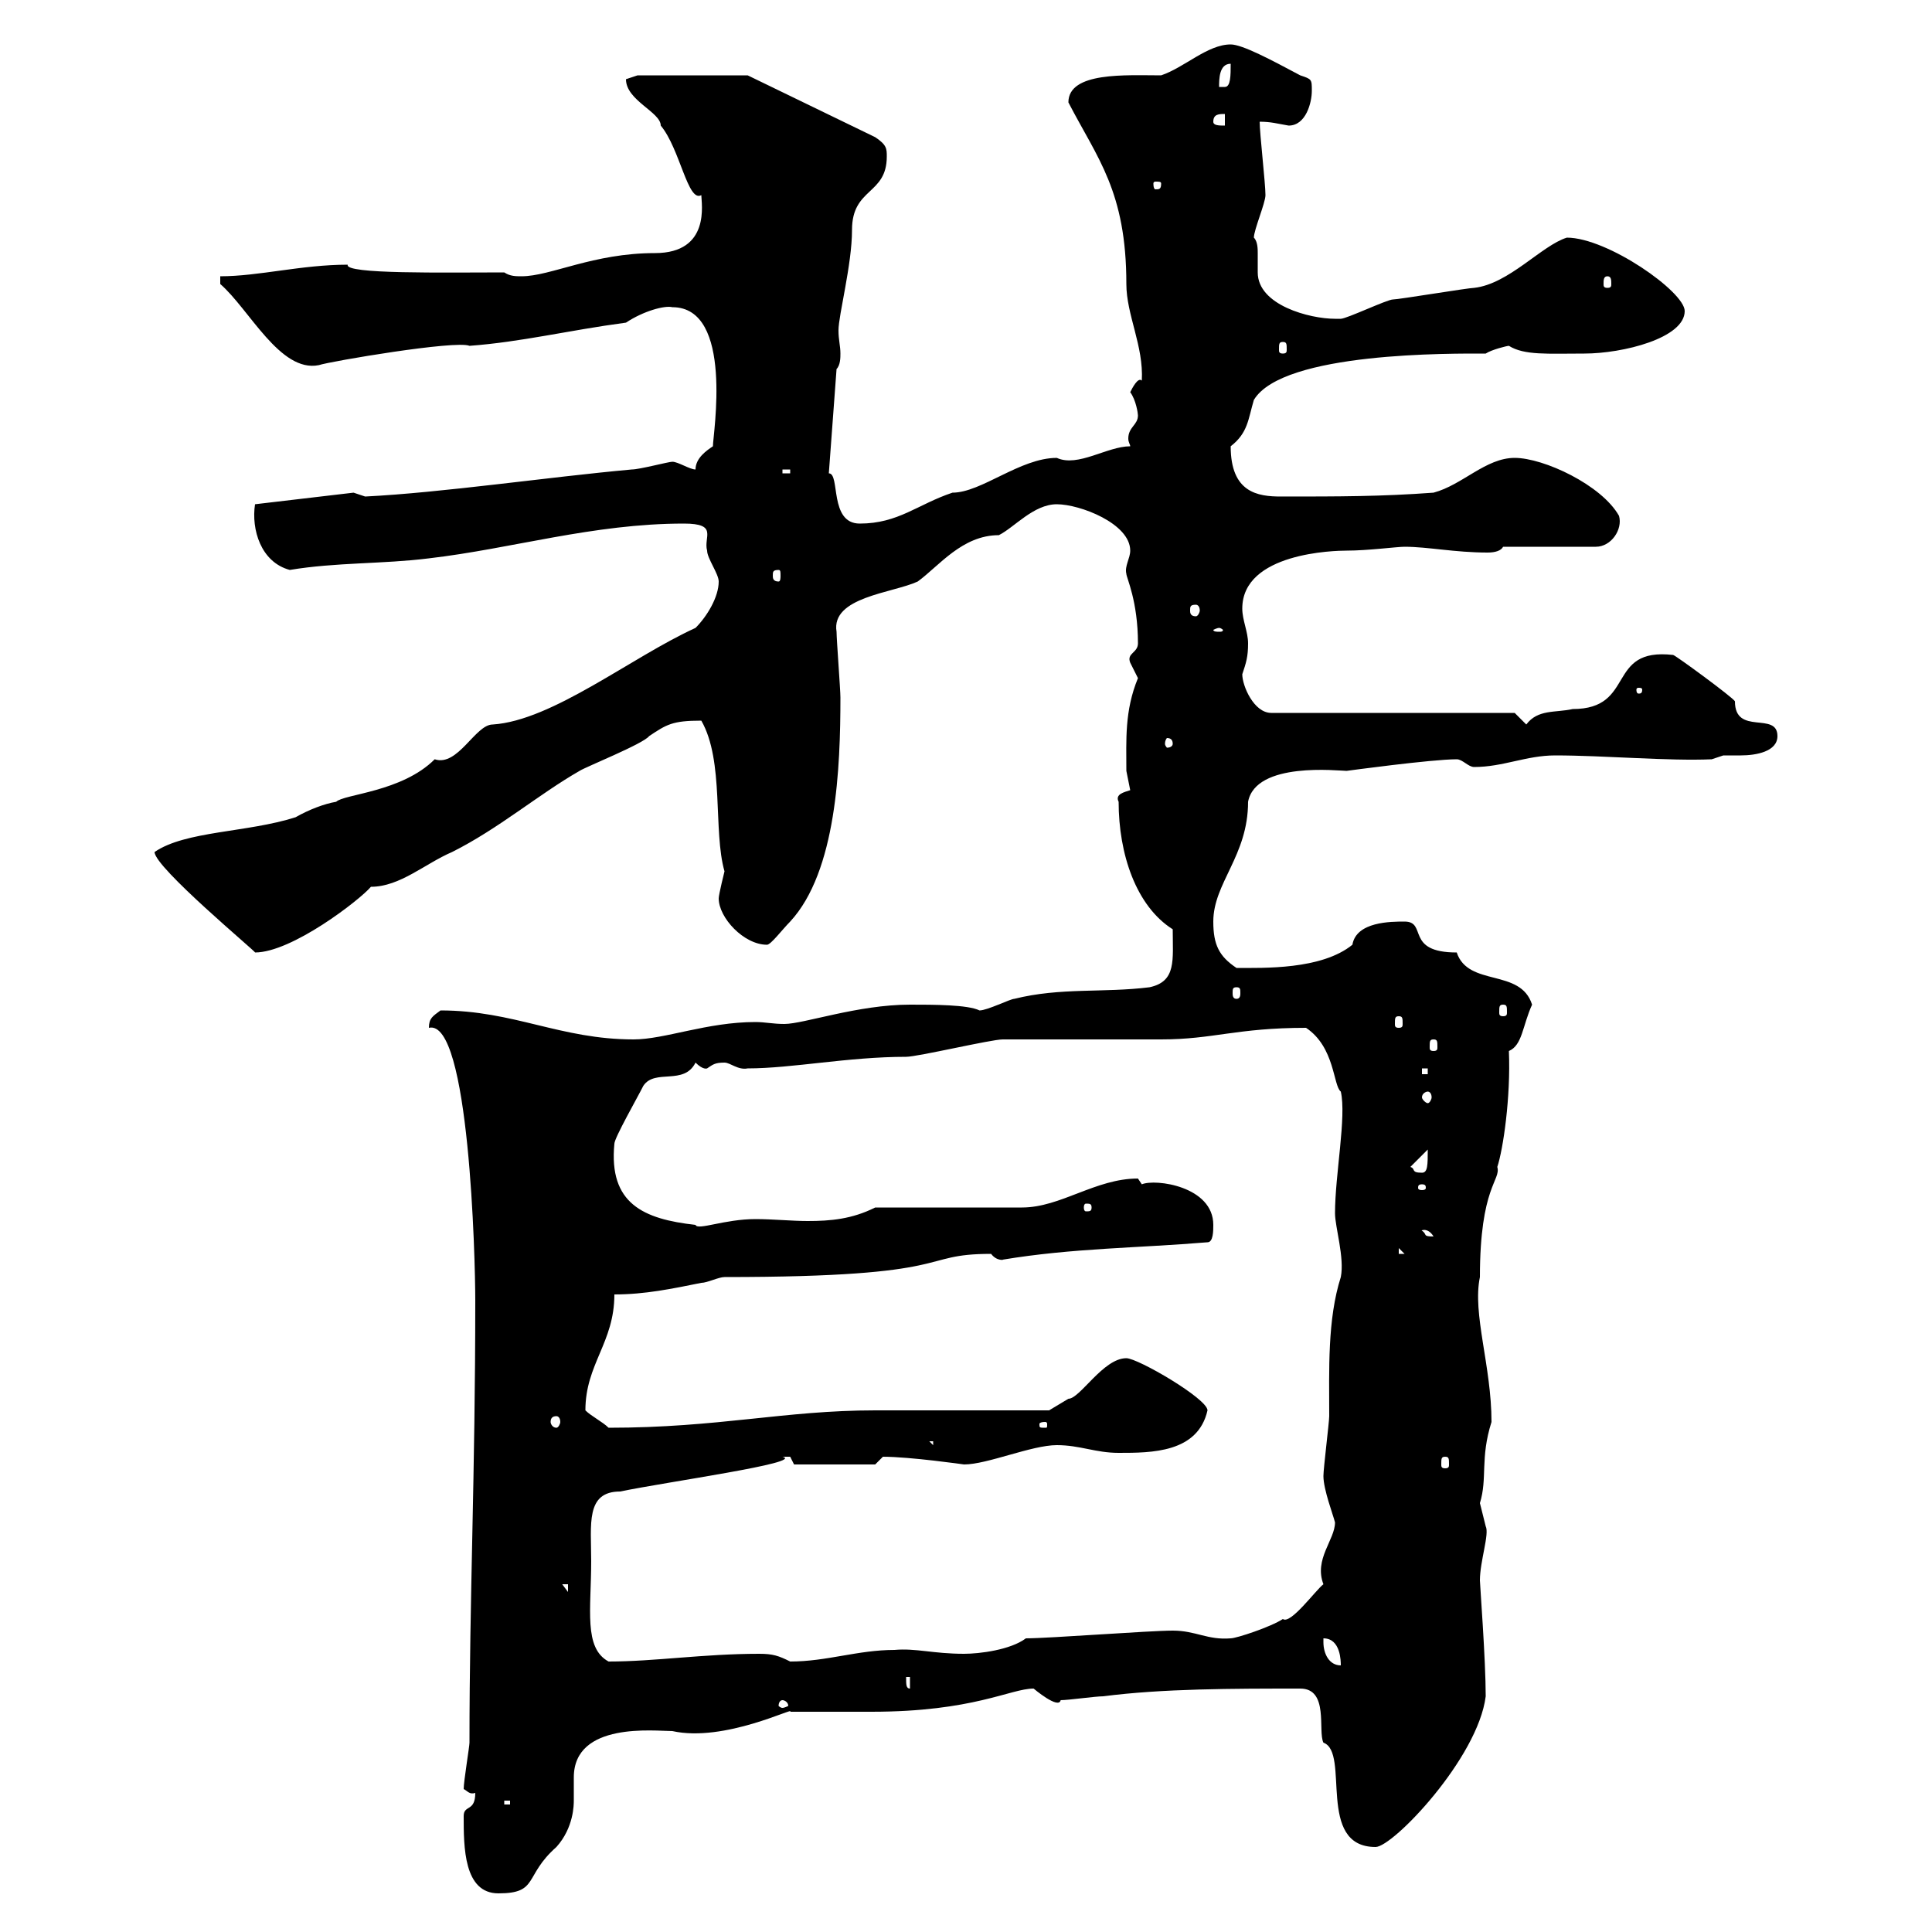 <svg xmlns="http://www.w3.org/2000/svg" xmlns:xlink="http://www.w3.org/1999/xlink" width="300" height="300"><path d="M72 282C72 286.80 72 294 77.40 294C83.70 294 81.30 291.30 86.40 286.80C89.10 283.80 89.10 280.20 89.10 279.60C89.10 278.10 89.10 276.90 89.10 276C89.10 267.30 101.70 268.80 104.40 268.80C112.50 270.60 123.60 264.90 122.70 265.80C123.30 265.80 134.10 265.80 135.30 265.80C151.20 265.80 156.90 262.20 160.50 262.20C160.50 262.20 164.40 265.50 164.70 264C165.90 264 170.10 263.40 171.30 263.40C180.60 262.20 191.40 262.20 201.90 262.20C206.40 262.20 204.60 268.80 205.50 270.60C209.70 272.10 204.30 286.80 213.60 286.80C216.30 286.80 229.50 273 230.70 263.40C230.70 257.70 229.80 246 229.80 245.40C229.80 242.40 231.30 238.20 230.70 237C230.70 237 229.80 233.40 229.80 233.40C231 229.50 229.80 226.50 231.60 220.80C231.60 212.10 228.60 204 229.80 198.30C229.80 184.20 233.10 183.30 232.50 181.20C233.40 178.50 234.60 170.40 234.30 163.20C236.40 162.30 236.40 159.30 237.90 156C236.10 150.30 228 153.30 226.20 147.90C218.10 147.90 221.70 143.10 218.10 143.10C216 143.10 210.60 143.10 210 146.70C205.20 150.60 196.20 150.30 192 150.30C189.30 148.50 188.40 146.70 188.40 143.10C188.40 137.10 193.80 132.90 193.80 124.50C195 118.20 207.90 119.70 209.10 119.70C209.10 119.70 222.30 117.90 226.20 117.90C227.10 117.90 228 119.10 228.90 119.10C233.40 119.10 237 117.30 241.50 117.30C249 117.30 259.20 118.20 265.80 117.90C265.80 117.90 267.60 117.30 267.60 117.30C268.20 117.30 269.10 117.30 270.30 117.30C272.70 117.30 276 116.70 276 114.30C276 110.40 269.40 114.30 269.40 108.90C269.10 108.30 260.10 101.70 259.80 101.70C249.30 100.50 254.10 110.10 244.20 110.10C241.50 110.70 238.80 110.10 237 112.50L235.20 110.70L197.40 110.70C194.70 110.70 192.90 106.50 192.90 104.70C193.50 102.90 193.80 102 193.80 99.90C193.80 98.10 192.90 96.30 192.90 94.50C192.90 85.80 207.30 85.50 209.10 85.50C212.40 85.50 216.90 84.90 218.10 84.90C221.70 84.90 225.90 85.80 231 85.80C232.20 85.80 233.10 85.50 233.40 84.90L247.80 84.90C250.20 84.90 252 82.20 251.40 80.10C248.70 75.30 239.70 71.10 235.20 71.10C230.70 71.10 227.10 75.30 222.60 76.50C214.50 77.10 207.90 77.10 198.90 77.10C195.30 77.10 191.10 76.50 191.10 69.30C193.80 67.20 193.80 65.10 194.70 62.10C199.20 54.60 225.60 54.90 230.70 54.90C231.60 54.30 234 53.70 234.30 53.70C236.70 55.20 240.30 54.90 246 54.90C252 54.90 261.60 52.50 261.60 48.30C261.60 45.30 249.60 36.90 243.30 36.90C239.40 38.10 234.30 44.10 228.90 44.70C228 44.70 217.20 46.50 216.30 46.50C215.40 46.50 209.10 49.50 208.20 49.50C208.20 49.50 207.30 49.50 207.30 49.50C203.40 49.50 195.30 47.40 195.30 42.30C195.30 41.70 195.30 40.50 195.30 39.30C195.30 38.70 195.30 37.50 194.70 36.90C194.70 35.70 196.50 31.50 196.50 30.30C196.50 28.50 195.60 20.70 195.60 18.90C197.40 18.90 198.30 19.20 200.10 19.50C202.80 19.50 203.70 15.90 203.70 14.10C203.70 12.30 203.70 12.30 201.90 11.70C197.40 9.30 192.90 6.90 191.10 6.90C187.50 6.90 183.90 10.50 180.30 11.70C174.90 11.70 165.90 11.10 165.90 15.90C170.40 24.60 174.90 29.70 174.90 44.10C174.90 48.90 177.60 53.70 177.30 59.10C176.70 58.50 175.80 60.30 175.50 60.90C176.40 62.10 176.70 64.20 176.70 64.50C176.70 66 175.20 66.30 175.20 68.10C175.20 68.70 175.50 69 175.50 69.30C171.90 69.30 167.40 72.60 164.10 71.10C158.40 71.10 152.40 76.50 147.90 76.50C142.50 78.30 139.50 81.30 133.50 81.30C128.70 81.30 130.50 73.50 128.70 73.50L129.90 57.30C130.50 56.70 130.50 55.50 130.50 54.90C130.50 53.70 130.20 52.80 130.20 51.30C130.20 48.90 132.30 41.10 132.30 35.70C132.30 29.10 137.70 30.30 137.70 24.30C137.70 23.10 137.70 22.50 135.90 21.30L116.10 11.70L99 11.70C99 11.70 97.20 12.30 97.20 12.30C97.20 15.60 102.60 17.40 102.60 19.50C105.60 23.10 106.80 31.50 108.90 30.30C108.90 31.50 110.40 39.30 101.70 39.30C92.10 39.30 85.50 42.90 81 42.90C80.10 42.90 79.20 42.90 78.30 42.30C69 42.30 53.40 42.60 54 41.10C46.80 41.10 40.20 42.90 34.20 42.90L34.20 44.10C38.70 48 43.50 57.90 49.50 56.70C51.30 56.10 70.80 52.80 72.90 53.70C81 53.10 88.20 51.30 97.20 50.10C99.90 48.30 103.20 47.40 104.40 47.70C114 47.70 110.70 67.50 110.70 69.30C109.80 69.90 108 71.10 108 72.90C107.10 72.90 105.30 71.70 104.40 71.70C103.80 71.70 99.30 72.90 98.10 72.90C84.90 74.10 68.70 76.50 56.70 77.10L54.90 76.50L39.60 78.30C39 82.20 40.50 87.30 45 88.50C52.20 87.30 59.40 87.60 66.60 86.70C79.50 85.20 92.10 81.30 106.20 81.30C111.60 81.30 109.20 83.40 109.80 85.50C109.80 86.70 111.60 89.10 111.60 90.30C111.60 92.70 109.80 95.70 108 97.50C98.10 102 85.80 111.90 76.50 112.50C73.80 112.50 71.10 119.10 67.50 117.90C62.40 123 53.40 123.30 52.20 124.50C50.40 124.80 48 125.70 45.90 126.90C38.40 129.30 28.80 129 24 132.30C24 134.70 39.90 147.90 39.60 147.90C45.30 147.90 55.80 139.80 57.60 137.70C62.10 137.70 66 134.10 70.20 132.30C77.40 128.70 83.70 123.30 90 119.70C90.90 119.10 99.90 115.50 100.80 114.30C103.50 112.50 104.40 111.90 108.90 111.90C112.50 118.20 110.70 129 112.50 135.30C112.50 135.30 111.60 138.90 111.60 139.50C111.60 142.50 115.50 146.70 119.10 146.70C119.70 146.70 121.50 144.30 122.70 143.10C129.90 135.30 130.50 119.10 130.50 108.30C130.50 107.10 129.90 99.30 129.90 98.10C129 92.70 138.60 92.10 142.50 90.30C145.80 87.90 149.40 83.10 155.10 83.10C157.50 81.90 160.50 78.30 164.10 78.30C167.70 78.30 175.50 81.30 175.50 85.50C175.50 86.70 174.60 87.90 174.90 89.10C174.90 89.70 176.70 93.30 176.70 99.90C176.70 101.40 174.90 101.40 175.50 102.90C175.50 102.90 176.70 105.30 176.70 105.30C174.60 110.40 174.90 114.90 174.90 119.70C174.90 119.70 175.50 122.70 175.50 122.70C174.60 123 173.10 123.30 173.70 124.50C173.70 132.60 176.40 140.70 182.10 144.30C182.10 149.10 182.70 152.40 178.50 153.30C171.30 154.20 164.70 153.30 157.50 155.10C156.90 155.10 153.30 156.90 152.10 156.90C150.30 156 144.90 156 141.30 156C133.20 156 124.80 159 121.80 159C120 159 118.80 158.70 117.30 158.70C109.80 158.70 103.20 161.40 98.40 161.40C87 161.40 79.80 156.90 68.40 156.90C67.20 157.80 66.60 158.10 66.60 159.60C72.90 158.10 73.80 195.60 73.80 201.90C73.80 229.20 72.90 247.80 72.90 270.60C72.90 271.20 72 276.60 72 277.80C72.60 278.10 72.90 278.70 73.80 278.40C73.80 281.40 72 280.20 72 282ZM78.30 279.60L79.20 279.60L79.20 280.20L78.30 280.20ZM121.50 264C121.80 264 122.40 264.30 122.40 264.90C122.40 264.90 121.80 265.20 121.50 265.20C121.20 265.20 120.90 264.90 120.90 264.90C120.90 264.30 121.20 264 121.50 264ZM140.70 260.40L141.30 260.40L141.30 262.20C140.70 262.20 140.70 261.60 140.70 260.40ZM205.50 255C205.50 255 205.50 254.40 205.50 254.40C208.20 254.40 208.20 258 208.20 258.60C206.40 258.60 205.50 256.80 205.50 255ZM91.80 242.40C91.80 236.70 90.90 231.60 96.30 231.60C103.50 230.10 125.10 227.10 121.50 226.20C121.50 226.20 121.50 226.20 122.70 226.20C122.70 226.20 123.30 227.40 123.30 227.40L135.90 227.40L137.10 226.20C141.30 226.20 149.70 227.40 149.70 227.40C153.30 227.40 160.20 224.40 164.10 224.40C167.70 224.40 170.10 225.60 173.70 225.60C178.80 225.60 186 225.60 187.50 219C187.50 217.20 176.70 210.90 174.90 210.90C171.30 210.90 167.70 217.20 165.90 217.20C165.90 217.20 162.90 219 162.90 219C159.30 219 140.70 219 135.90 219C121.80 219 111.60 221.70 94.50 221.70C93.60 220.80 91.80 219.90 90.90 219C90.90 211.80 95.40 208.50 95.40 201C100.20 201 104.40 200.10 108.90 199.20C109.80 199.20 111.60 198.30 112.50 198.30C149.40 198.30 142.20 194.70 153.90 194.70C154.80 195.90 156 195.60 155.70 195.60C166.50 193.80 176.70 193.80 187.50 192.90C188.40 192.90 188.40 191.10 188.40 190.20C188.40 184.20 179.40 183 177.30 183.90C177.30 183.90 176.70 183 176.70 183C170.10 183 164.70 187.50 158.70 187.50C155.10 187.50 139.50 187.50 135.90 187.50C132.30 189.30 129 189.60 125.40 189.60C123 189.60 120 189.30 117.30 189.30C112.50 189.30 108.30 191.10 108 190.20C99.90 189.30 94.50 186.90 95.40 177.60C95.40 176.70 99 170.40 99.90 168.60C101.70 165.90 106.20 168.60 108 165C109.20 166.20 109.80 165.90 109.80 165.90C110.70 165.30 111 165 112.50 165C113.40 165 114.60 166.20 116.10 165.90C123 165.90 131.70 164.10 140.70 164.10C142.50 164.10 153.90 161.40 155.70 161.40C158.70 161.40 177.30 161.40 180.30 161.40C188.40 161.40 192 159.60 202.80 159.60C207.30 162.60 207 168.60 208.20 169.50C209.10 173.40 207.30 182.40 207.30 188.40C207.30 190.50 208.80 195.30 208.20 198.30C206.10 204.90 206.40 212.70 206.40 219.90C206.40 220.80 205.50 228 205.50 229.20C205.50 231.30 207 235.20 207.30 236.40C207.30 239.10 204 242.10 205.50 246C204.30 246.90 200.40 252.30 199.20 251.40C197.40 252.60 192 254.40 191.10 254.40C187.50 254.70 185.70 253.20 182.10 253.20C178.50 253.20 162.90 254.40 159.30 254.40C156.90 256.20 152.10 256.80 149.70 256.80C144.90 256.80 142.20 255.90 138.90 256.20C133.20 256.20 128.40 258 122.70 258C120.90 257.10 120 256.80 117.90 256.80C109.20 256.80 101.70 258 94.50 258C90.60 255.90 91.80 249.90 91.80 242.40ZM87.30 246L88.20 246L88.20 247.20ZM224.40 226.20C225 226.20 225 226.50 225 227.40C225 227.70 225 228 224.40 228C223.80 228 223.80 227.70 223.80 227.40C223.80 226.50 223.80 226.20 224.40 226.20ZM144.30 223.80L144.90 223.80L144.90 224.40ZM162.30 220.80C162.60 220.80 162.60 221.10 162.60 221.10C162.60 221.70 162.60 221.70 162.30 221.70C161.40 221.70 161.40 221.70 161.40 221.10C161.40 221.10 161.40 220.80 162.30 220.80ZM86.40 219.90C86.70 219.90 87 220.20 87 220.80C87 221.10 86.70 221.70 86.40 221.70C85.80 221.70 85.50 221.10 85.50 220.80C85.50 220.20 85.80 219.90 86.40 219.90ZM217.20 193.80L218.10 194.70L217.20 194.70ZM220.80 191.10C220.50 191.10 221.70 190.50 222.60 192C220.80 192 221.70 191.70 220.80 191.10ZM169.50 187.50C169.50 188.10 169.20 188.10 168.60 188.10C168.60 188.10 168.30 188.10 168.30 187.50C168.30 186.90 168.60 186.90 168.60 186.90C169.20 186.90 169.50 186.90 169.50 187.50ZM220.80 183.90C221.40 183.90 221.40 184.20 221.40 184.50C221.40 184.50 221.40 184.80 220.80 184.80C220.20 184.80 220.20 184.50 220.20 184.50C220.20 184.20 220.20 183.90 220.80 183.90ZM219 181.20L221.70 178.50C221.70 180.90 221.70 182.10 220.80 182.10C219 182.10 219.90 181.50 219 181.20ZM221.70 169.50C222 169.50 222.30 169.80 222.30 170.40C222.30 170.70 222 171.30 221.70 171.30C221.40 171.30 220.80 170.70 220.80 170.40C220.80 169.80 221.40 169.50 221.70 169.50ZM220.80 165.90L221.70 165.90L221.70 166.80L220.80 166.80ZM222.60 161.40C223.20 161.40 223.20 161.70 223.20 162.60C223.20 162.90 223.20 163.20 222.60 163.20C222 163.20 222 162.90 222 162.60C222 161.70 222 161.40 222.60 161.40ZM217.20 157.80C217.80 157.80 217.80 158.10 217.80 159C217.80 159.30 217.80 159.60 217.20 159.60C216.60 159.60 216.60 159.30 216.60 159C216.60 158.10 216.60 157.80 217.20 157.80ZM233.40 156C234 156 234 156.30 234 157.20C234 157.50 234 157.80 233.40 157.80C232.80 157.80 232.80 157.50 232.80 157.20C232.80 156.30 232.80 156 233.40 156ZM192 153.30C192.60 153.30 192.60 153.60 192.60 154.20C192.60 154.50 192.60 155.10 192 155.10C191.40 155.10 191.40 154.50 191.40 154.20C191.40 153.60 191.40 153.30 192 153.30ZM182.10 115.50C182.10 115.80 181.80 116.10 181.20 116.10C181.20 116.10 180.90 115.80 180.90 115.50C180.90 114.90 181.20 114.60 181.20 114.60C181.80 114.60 182.10 114.90 182.10 115.50ZM255 107.10C255 107.70 254.70 107.70 254.40 107.70C254.40 107.70 254.10 107.70 254.10 107.10C254.10 106.80 254.40 106.80 254.40 106.80C254.70 106.80 255 106.80 255 107.10ZM189.30 97.50C189.60 97.50 189.90 97.80 189.90 97.80C189.90 98.10 189.60 98.10 189.30 98.10C189 98.10 188.40 98.10 188.40 97.80C188.40 97.80 189 97.50 189.30 97.50ZM185.70 93.90C186 93.90 186.30 94.20 186.30 94.80C186.30 95.10 186 95.70 185.70 95.70C184.80 95.70 184.80 95.10 184.80 94.80C184.80 94.20 184.80 93.90 185.70 93.90ZM120.90 88.50C121.20 88.50 121.20 88.80 121.20 89.40C121.20 89.70 121.20 90.30 120.90 90.30C120 90.30 120 89.70 120 89.40C120 88.80 120 88.50 120.90 88.50ZM121.50 72.90L122.70 72.90L122.70 73.50L121.50 73.50ZM199.20 53.10C199.80 53.10 199.80 53.40 199.80 54.30C199.80 54.60 199.80 54.90 199.20 54.90C198.60 54.90 198.60 54.60 198.60 54.30C198.60 53.40 198.60 53.10 199.20 53.10ZM249.60 42.90C250.20 42.90 250.20 43.50 250.20 44.10C250.20 44.40 250.20 44.70 249.60 44.70C249 44.70 249 44.40 249 44.10C249 43.50 249 42.90 249.60 42.90ZM180.30 28.50C180.30 29.40 180 29.40 179.40 29.40C179.40 29.40 179.10 29.40 179.10 28.50C179.10 28.20 179.40 28.20 179.40 28.20C180 28.20 180.30 28.20 180.30 28.50ZM188.40 18.90C188.40 17.70 189.30 17.70 190.20 17.70L190.20 19.50C189.30 19.50 188.40 19.50 188.40 18.90ZM191.10 9.90C191.10 11.70 191.10 13.50 190.20 13.50C189.30 13.50 189.30 13.50 189.30 13.50C189.30 12.30 189.30 9.90 191.10 9.90Z"/></svg>